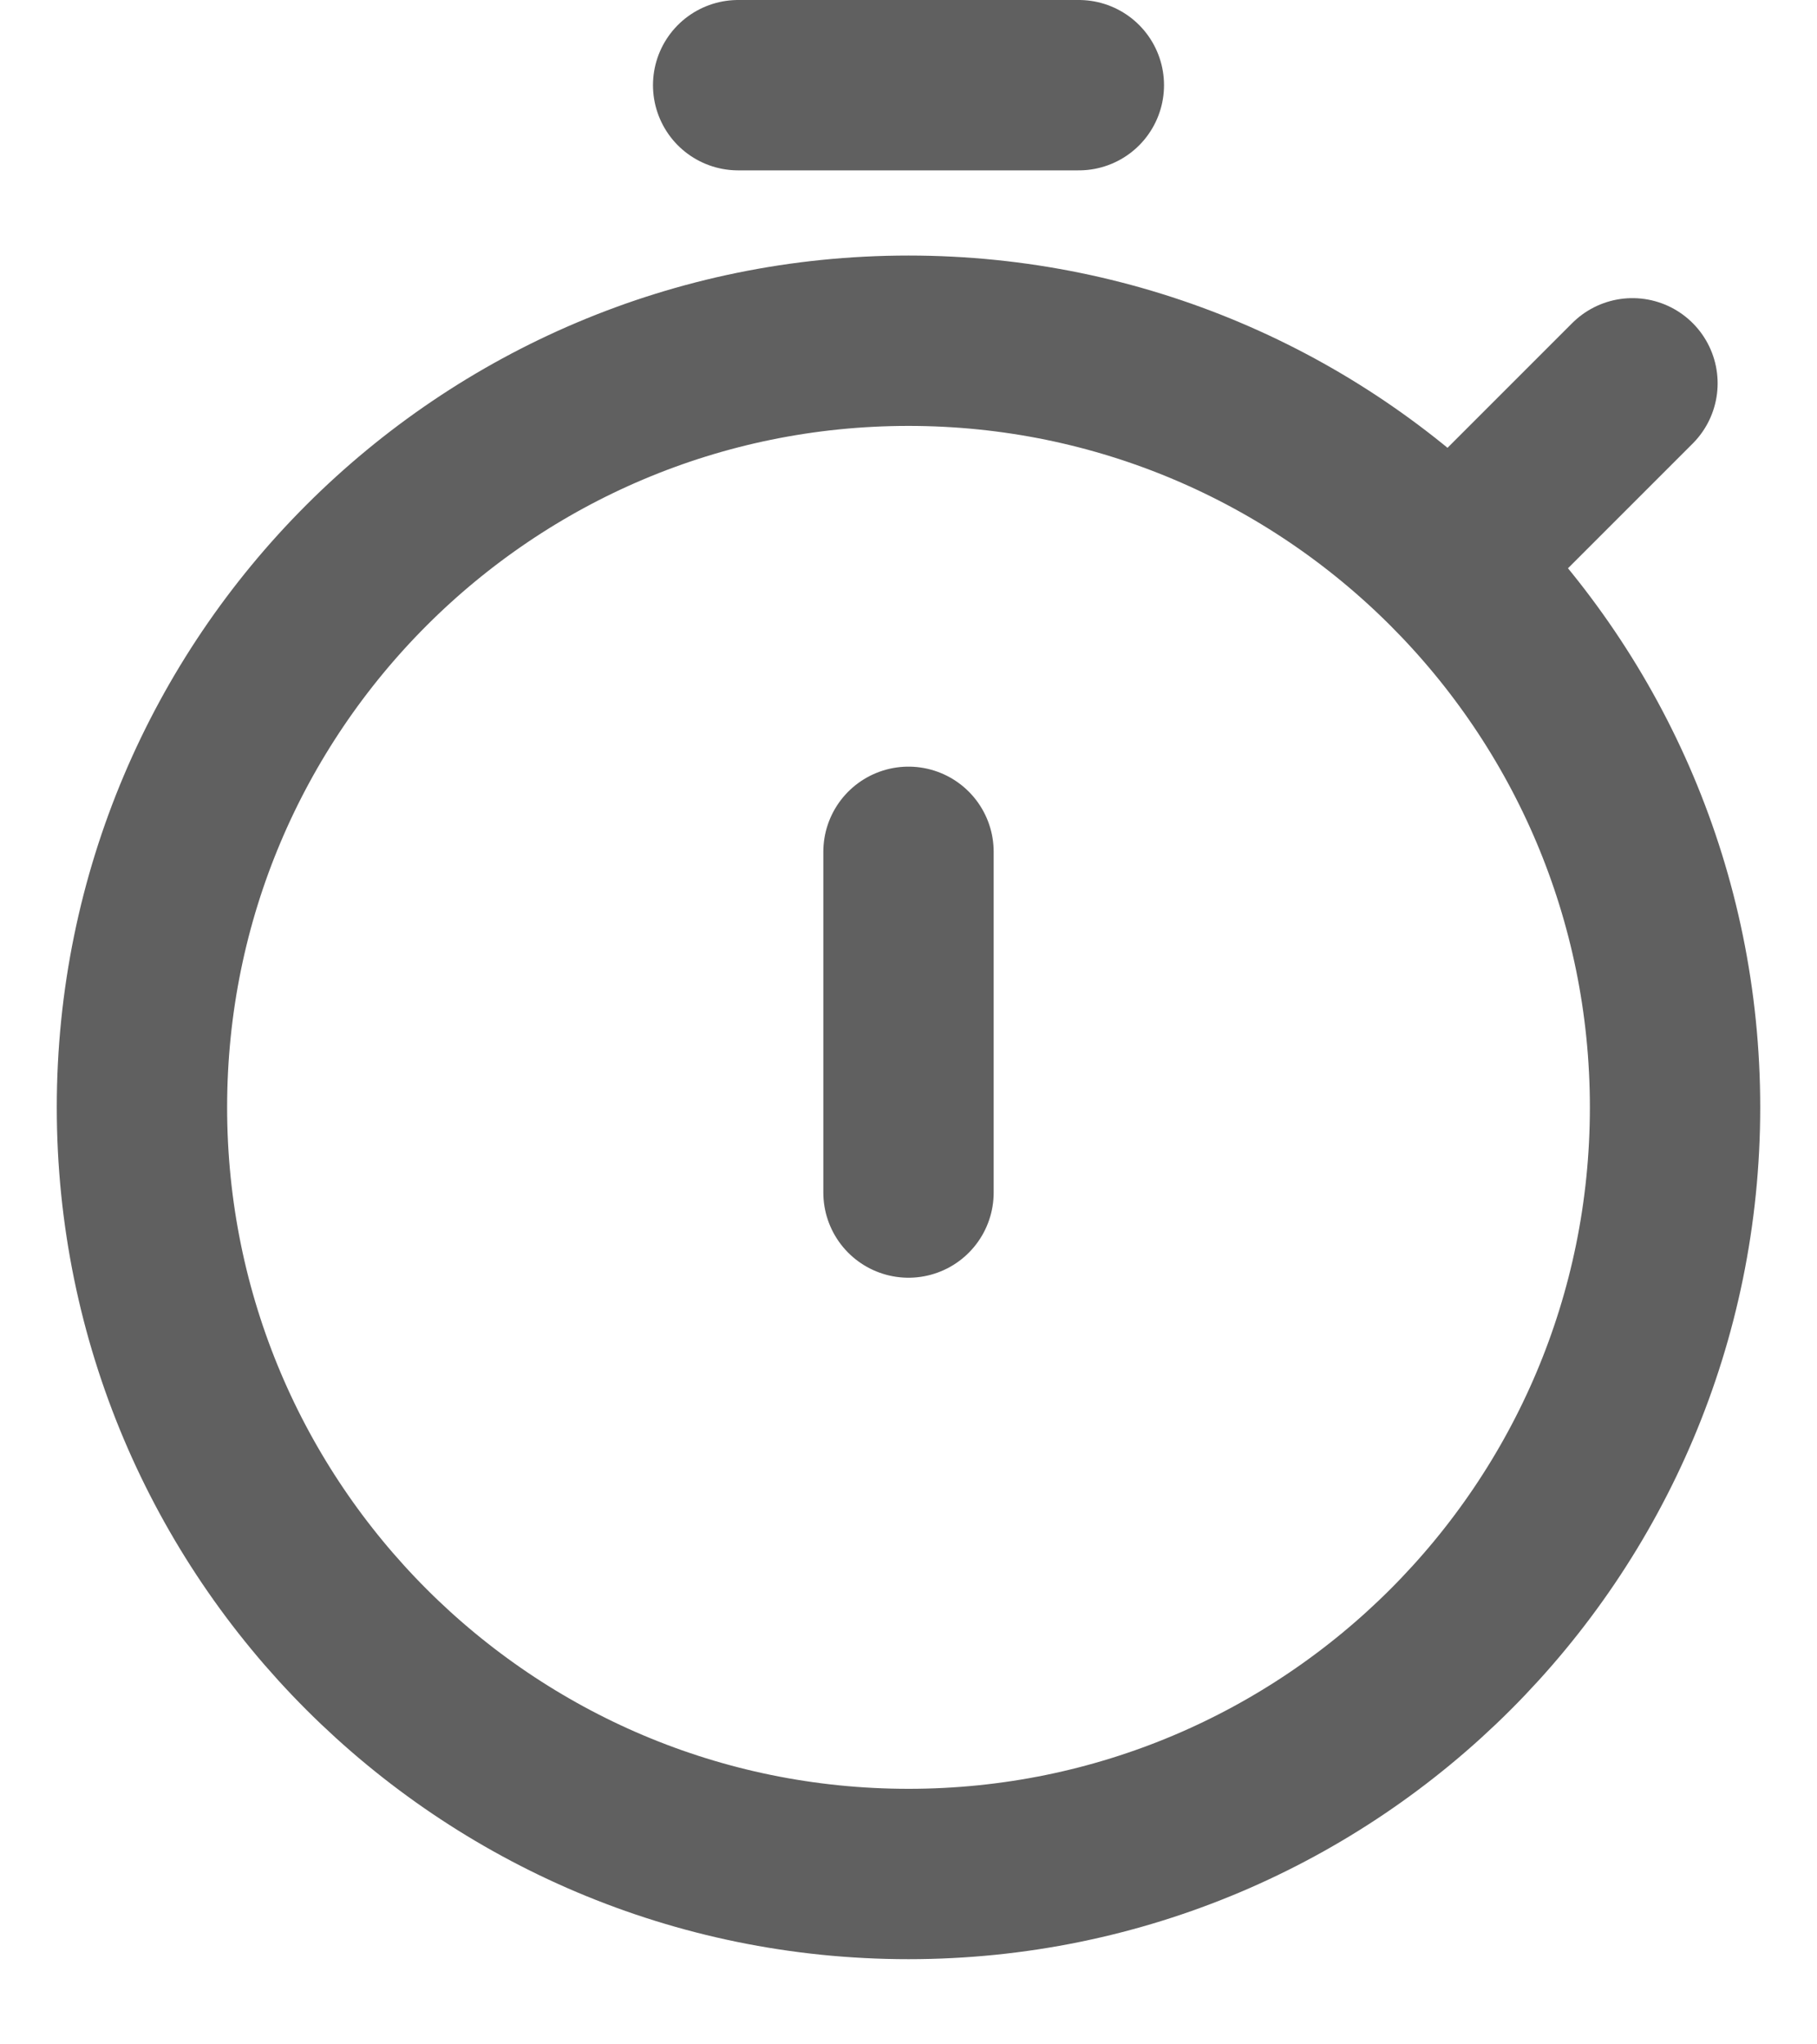 <?xml version="1.0" encoding="UTF-8"?> <svg xmlns="http://www.w3.org/2000/svg" width="16" height="18" viewBox="0 0 16 18" fill="none"> <path d="M14.375 3.375L12.773 4.977M12.773 4.977C11.552 3.756 9.864 3 8 3C4.272 3 1.25 6.022 1.25 9.75C1.25 13.478 4.272 16.5 8 16.5C11.728 16.5 14.75 13.478 14.75 9.75C14.75 7.886 13.995 6.199 12.773 4.977ZM8 7.5V10.5M9.5 0.75H6.5" stroke="#606060" stroke-width="1.5" stroke-linecap="round" stroke-linejoin="round"></path> </svg> 